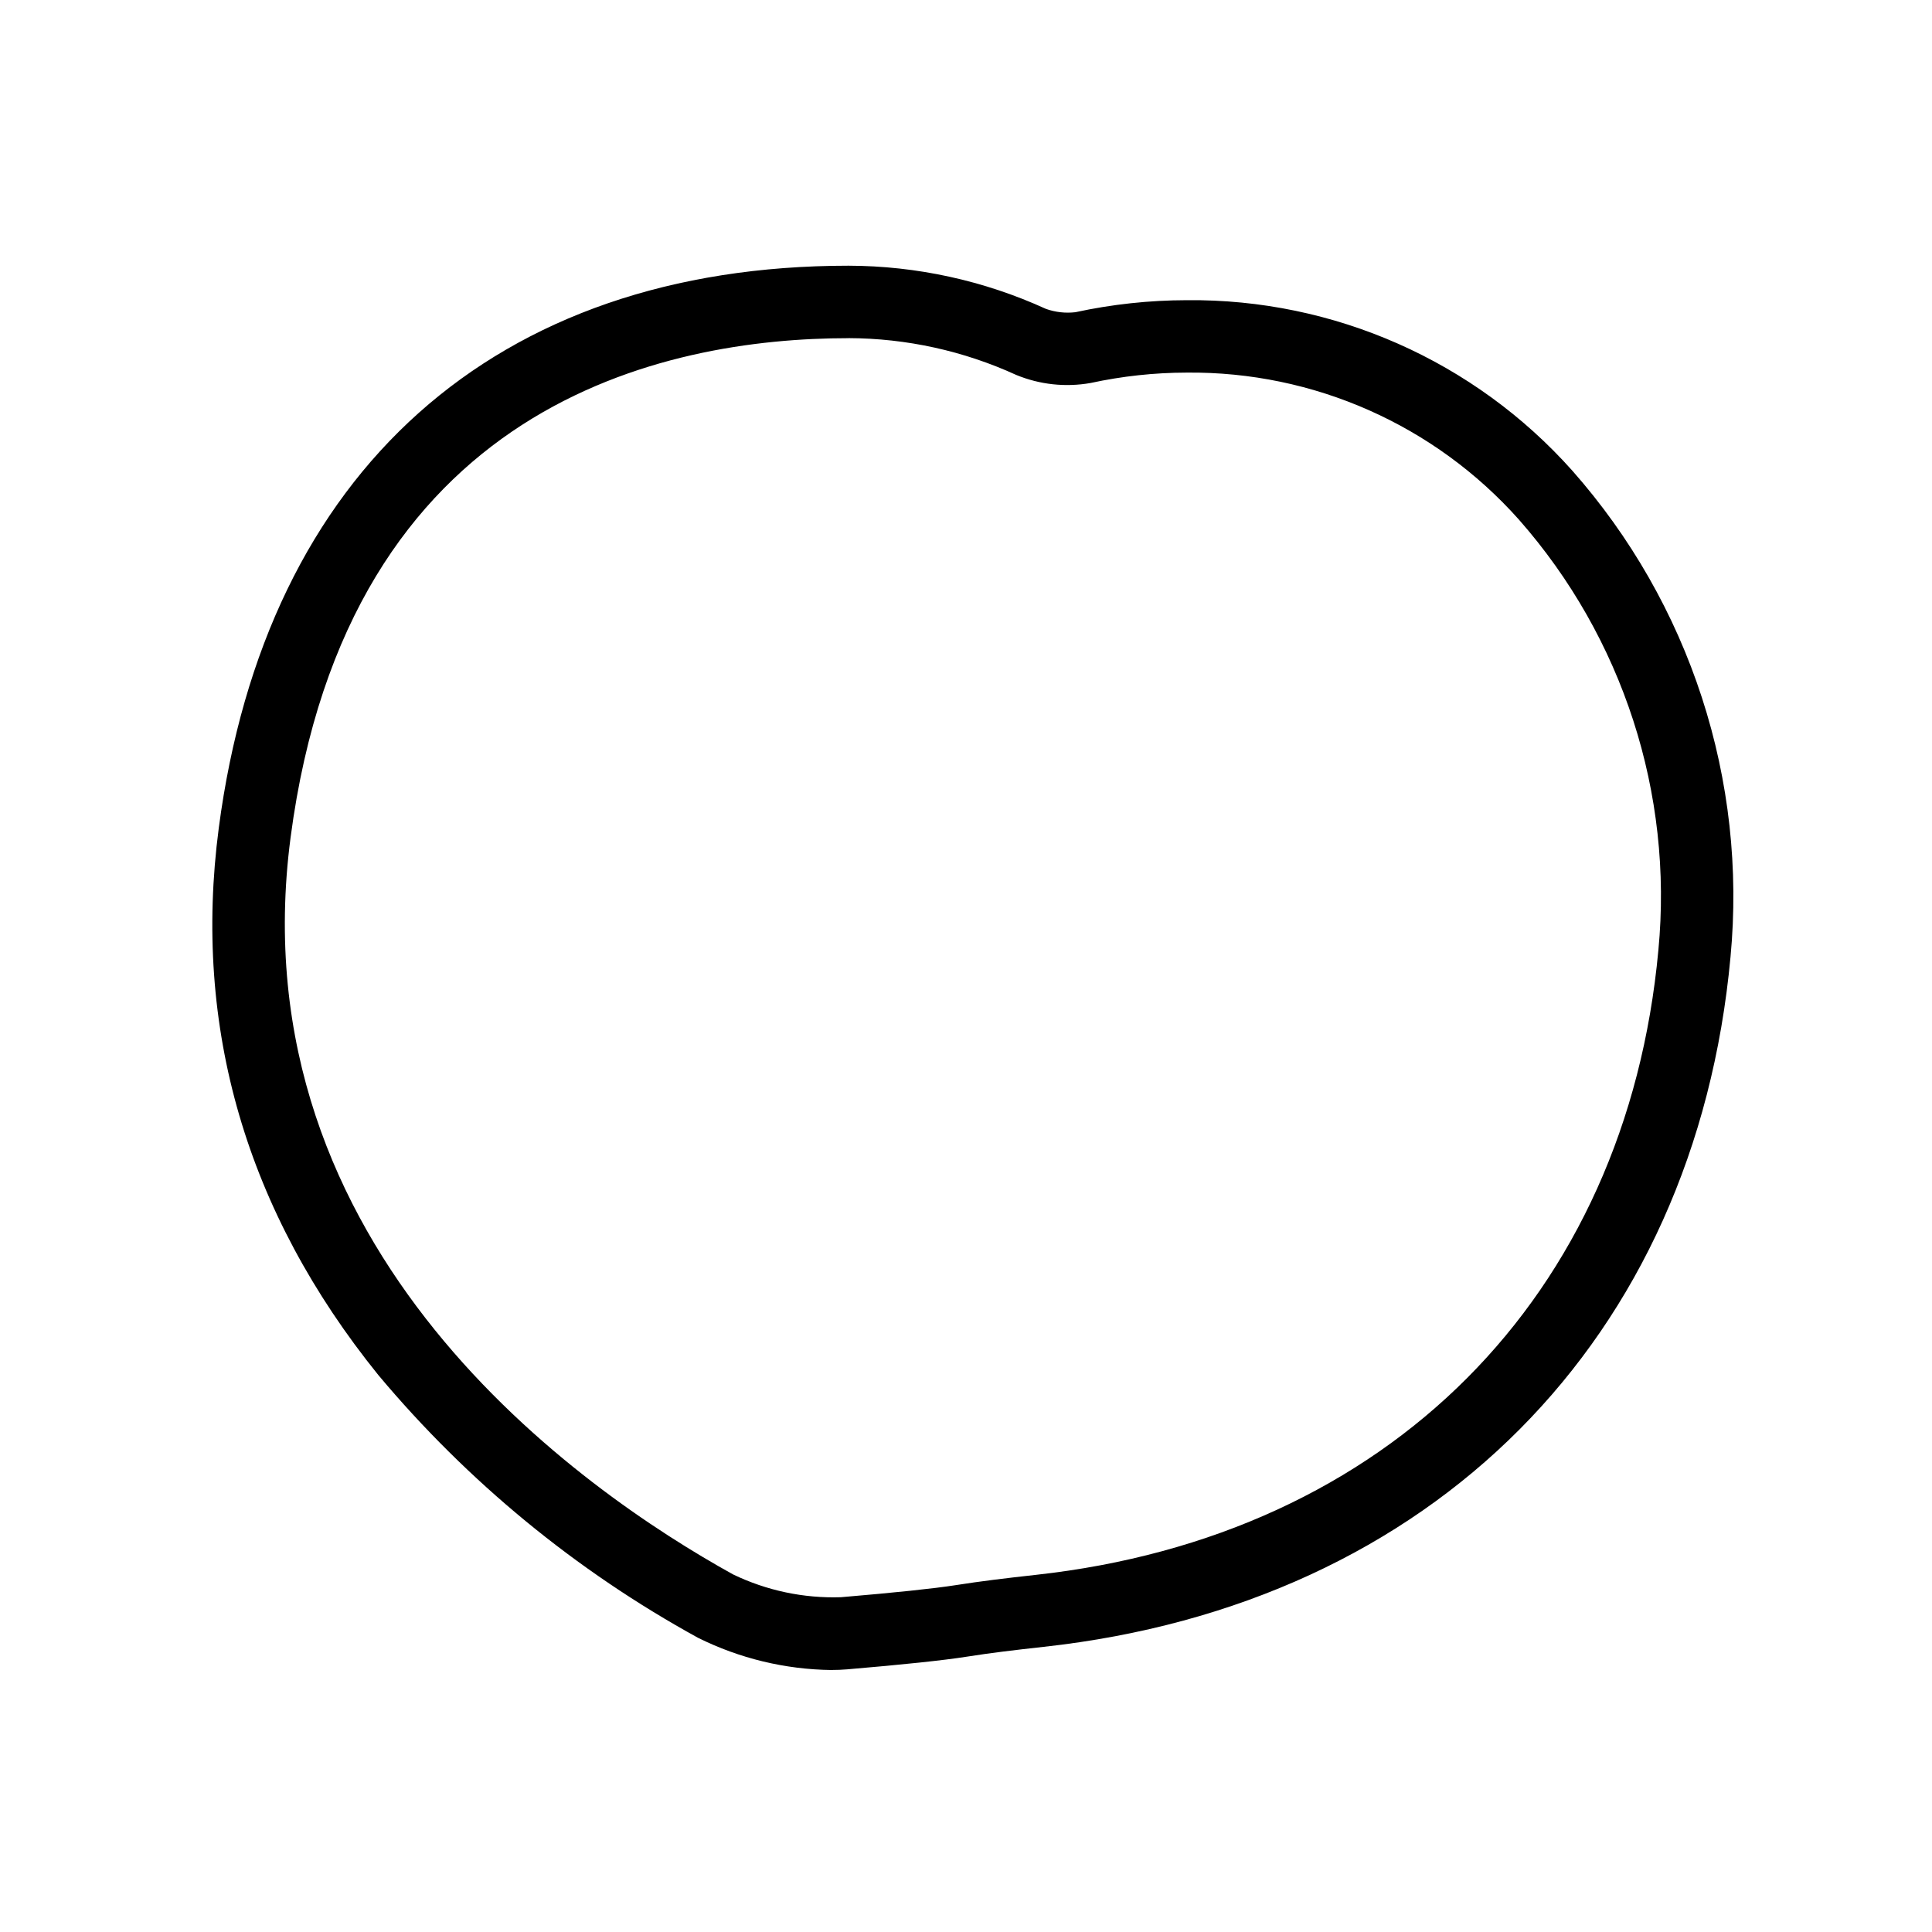 <?xml version="1.0" encoding="UTF-8"?>
<!-- Uploaded to: ICON Repo, www.svgrepo.com, Generator: ICON Repo Mixer Tools -->
<svg fill="#000000" width="800px" height="800px" version="1.1" viewBox="144 144 512 512" xmlns="http://www.w3.org/2000/svg">
 <path d="m364.34 586.57c-12.277-0.148-24.363-3.07-35.355-8.535-32.328-17.746-61.059-41.363-84.73-69.641-34.992-43.324-49.219-92.086-42.281-144.94 12.434-94.715 73.273-149.04 166.91-149.04h-0.004c18.047 0.043 35.875 3.941 52.293 11.438 2.5 0.891 5.168 1.191 7.805 0.887 9.703-2.102 19.602-3.172 29.527-3.188 39-0.391 76.266 16.094 102.21 45.219 15.414 17.465 27.086 37.902 34.293 60.059 7.203 22.152 9.789 45.547 7.598 68.738-9.355 101.49-79.102 171.56-182.01 182.86-7.703 0.848-14.141 1.621-20.52 2.629-6.109 0.957-16.746 2.082-31.617 3.34-1.312 0.109-2.684 0.164-4.113 0.164zm4.535-352.95c-48.738 0-132.76 17.191-147.87 132.34-14.402 109.71 77.215 173.11 117.27 195.28 8.895 4.285 18.691 6.359 28.559 6.039 14.219-1.199 24.684-2.301 30.258-3.172 6.734-1.062 13.426-1.871 21.395-2.75 93.309-10.246 156.53-73.68 165-165.55 3.969-41.508-9.41-82.809-36.965-114.11-22.34-25.086-54.434-39.289-88.023-38.953-8.566 0.012-17.109 0.938-25.484 2.754-6.644 1.176-13.488 0.434-19.727-2.144-13.941-6.379-29.082-9.699-44.414-9.746z"/>
</svg>